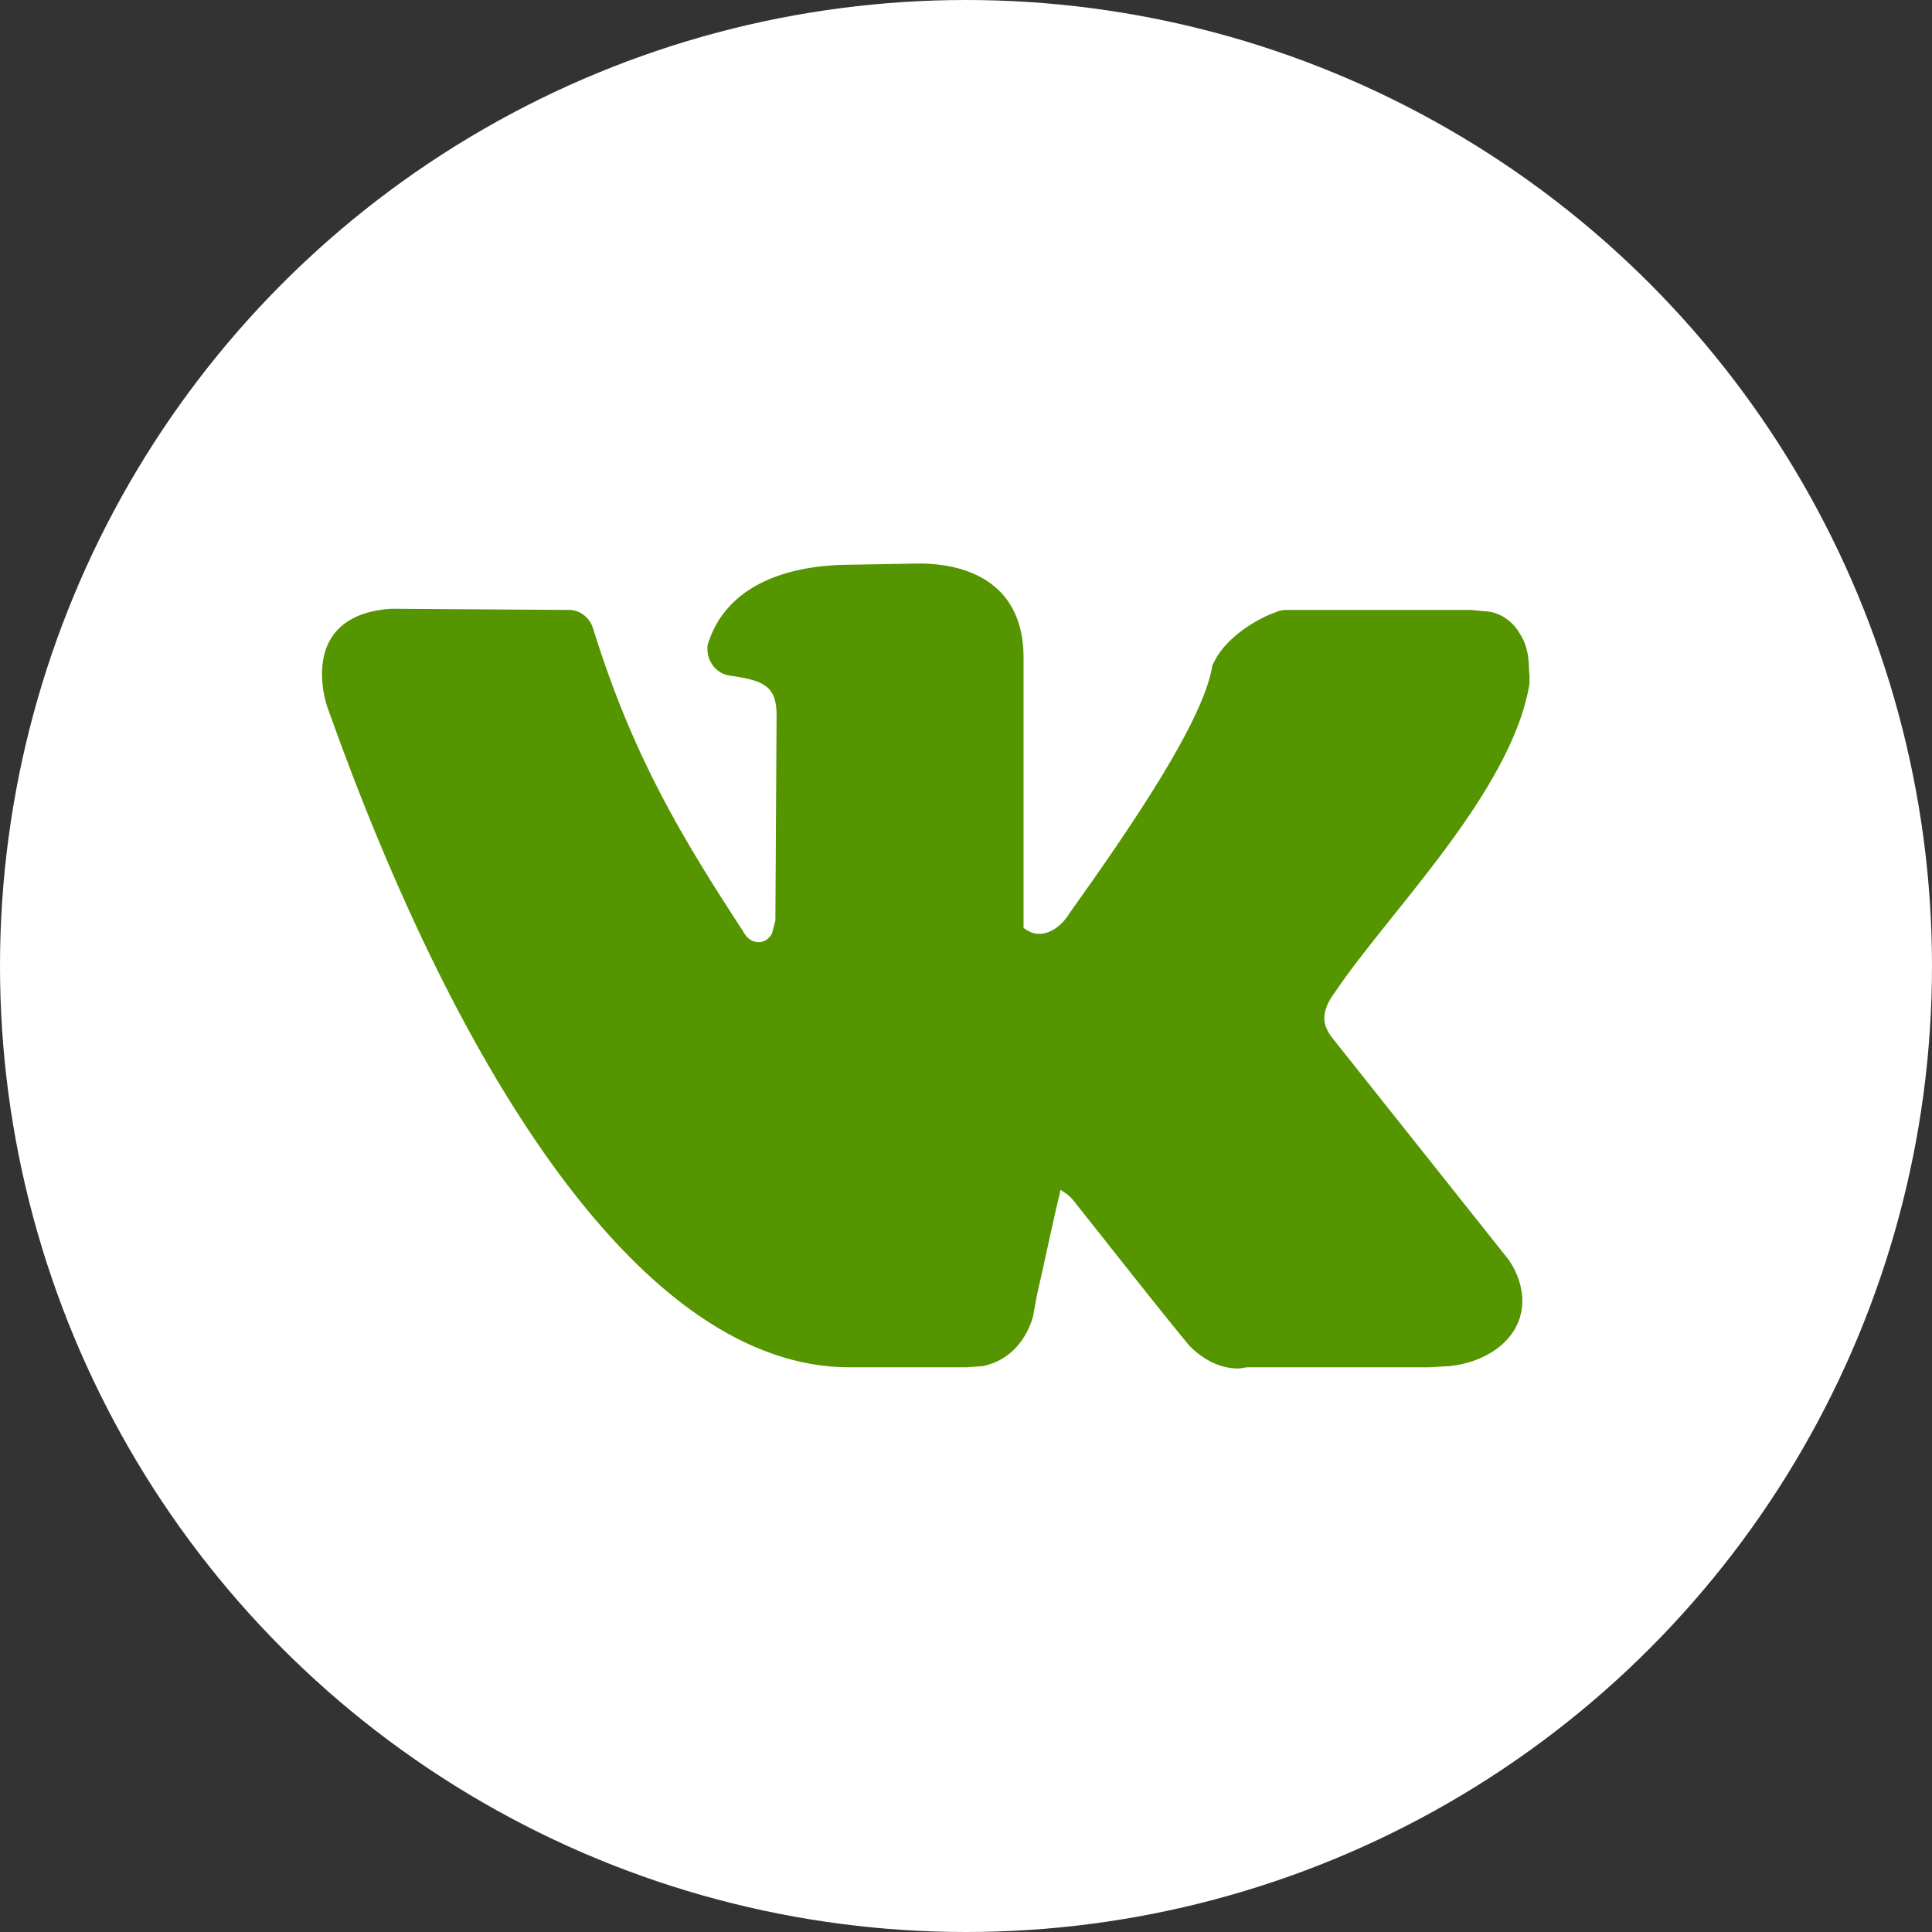 <?xml version="1.0" encoding="UTF-8"?> <svg xmlns="http://www.w3.org/2000/svg" width="24" height="24" viewBox="0 0 24 24" fill="none"><rect x="0" y="0" width="24" height="24" fill="#333333" stroke="none"/> <circle cx="12" cy="12" r="12" fill="white"></circle> <path d="M4 8.376C4 7.814 4.385 7.592 4.86 7.562L7.068 7.577C7.202 7.577 7.32 7.666 7.365 7.799C7.869 9.426 8.491 10.432 9.232 11.571C9.277 11.66 9.351 11.704 9.425 11.704C9.484 11.704 9.543 11.675 9.588 11.601L9.632 11.438L9.647 8.879C9.647 8.509 9.469 8.45 9.054 8.391C8.891 8.361 8.788 8.213 8.788 8.065C8.788 8.036 8.788 8.006 8.802 7.976C9.01 7.34 9.662 7.015 10.581 7.015L11.411 7C12.093 7 12.715 7.296 12.715 8.169V11.527C12.775 11.571 12.834 11.601 12.908 11.601C13.027 11.601 13.175 11.527 13.293 11.334C14.064 10.254 14.939 8.967 15.057 8.287C15.057 8.257 15.072 8.243 15.087 8.213C15.25 7.888 15.665 7.666 15.843 7.607C15.873 7.592 15.917 7.577 15.976 7.577H18.274L18.422 7.592C18.644 7.592 18.807 7.74 18.881 7.873C19.015 8.08 18.985 8.302 19 8.391V8.494C18.778 9.84 17.236 11.349 16.584 12.325C16.495 12.444 16.451 12.547 16.451 12.651C16.451 12.74 16.495 12.828 16.569 12.917L18.733 15.639C18.852 15.802 18.911 15.994 18.911 16.157C18.911 16.645 18.452 16.926 18.007 16.97L17.755 16.985H15.502C15.457 16.985 15.428 17 15.383 17C15.131 17 14.924 16.867 14.776 16.719C14.301 16.142 13.842 15.55 13.382 14.973C13.293 14.855 13.264 14.84 13.175 14.781C13.071 15.21 12.982 15.654 12.879 16.098L12.834 16.349C12.76 16.615 12.567 16.896 12.211 16.97L12.004 16.985H10.551C7.987 16.985 5.69 13.346 4.074 8.805C4.03 8.686 4 8.524 4 8.376Z" fill="#549500"></path> </svg> 